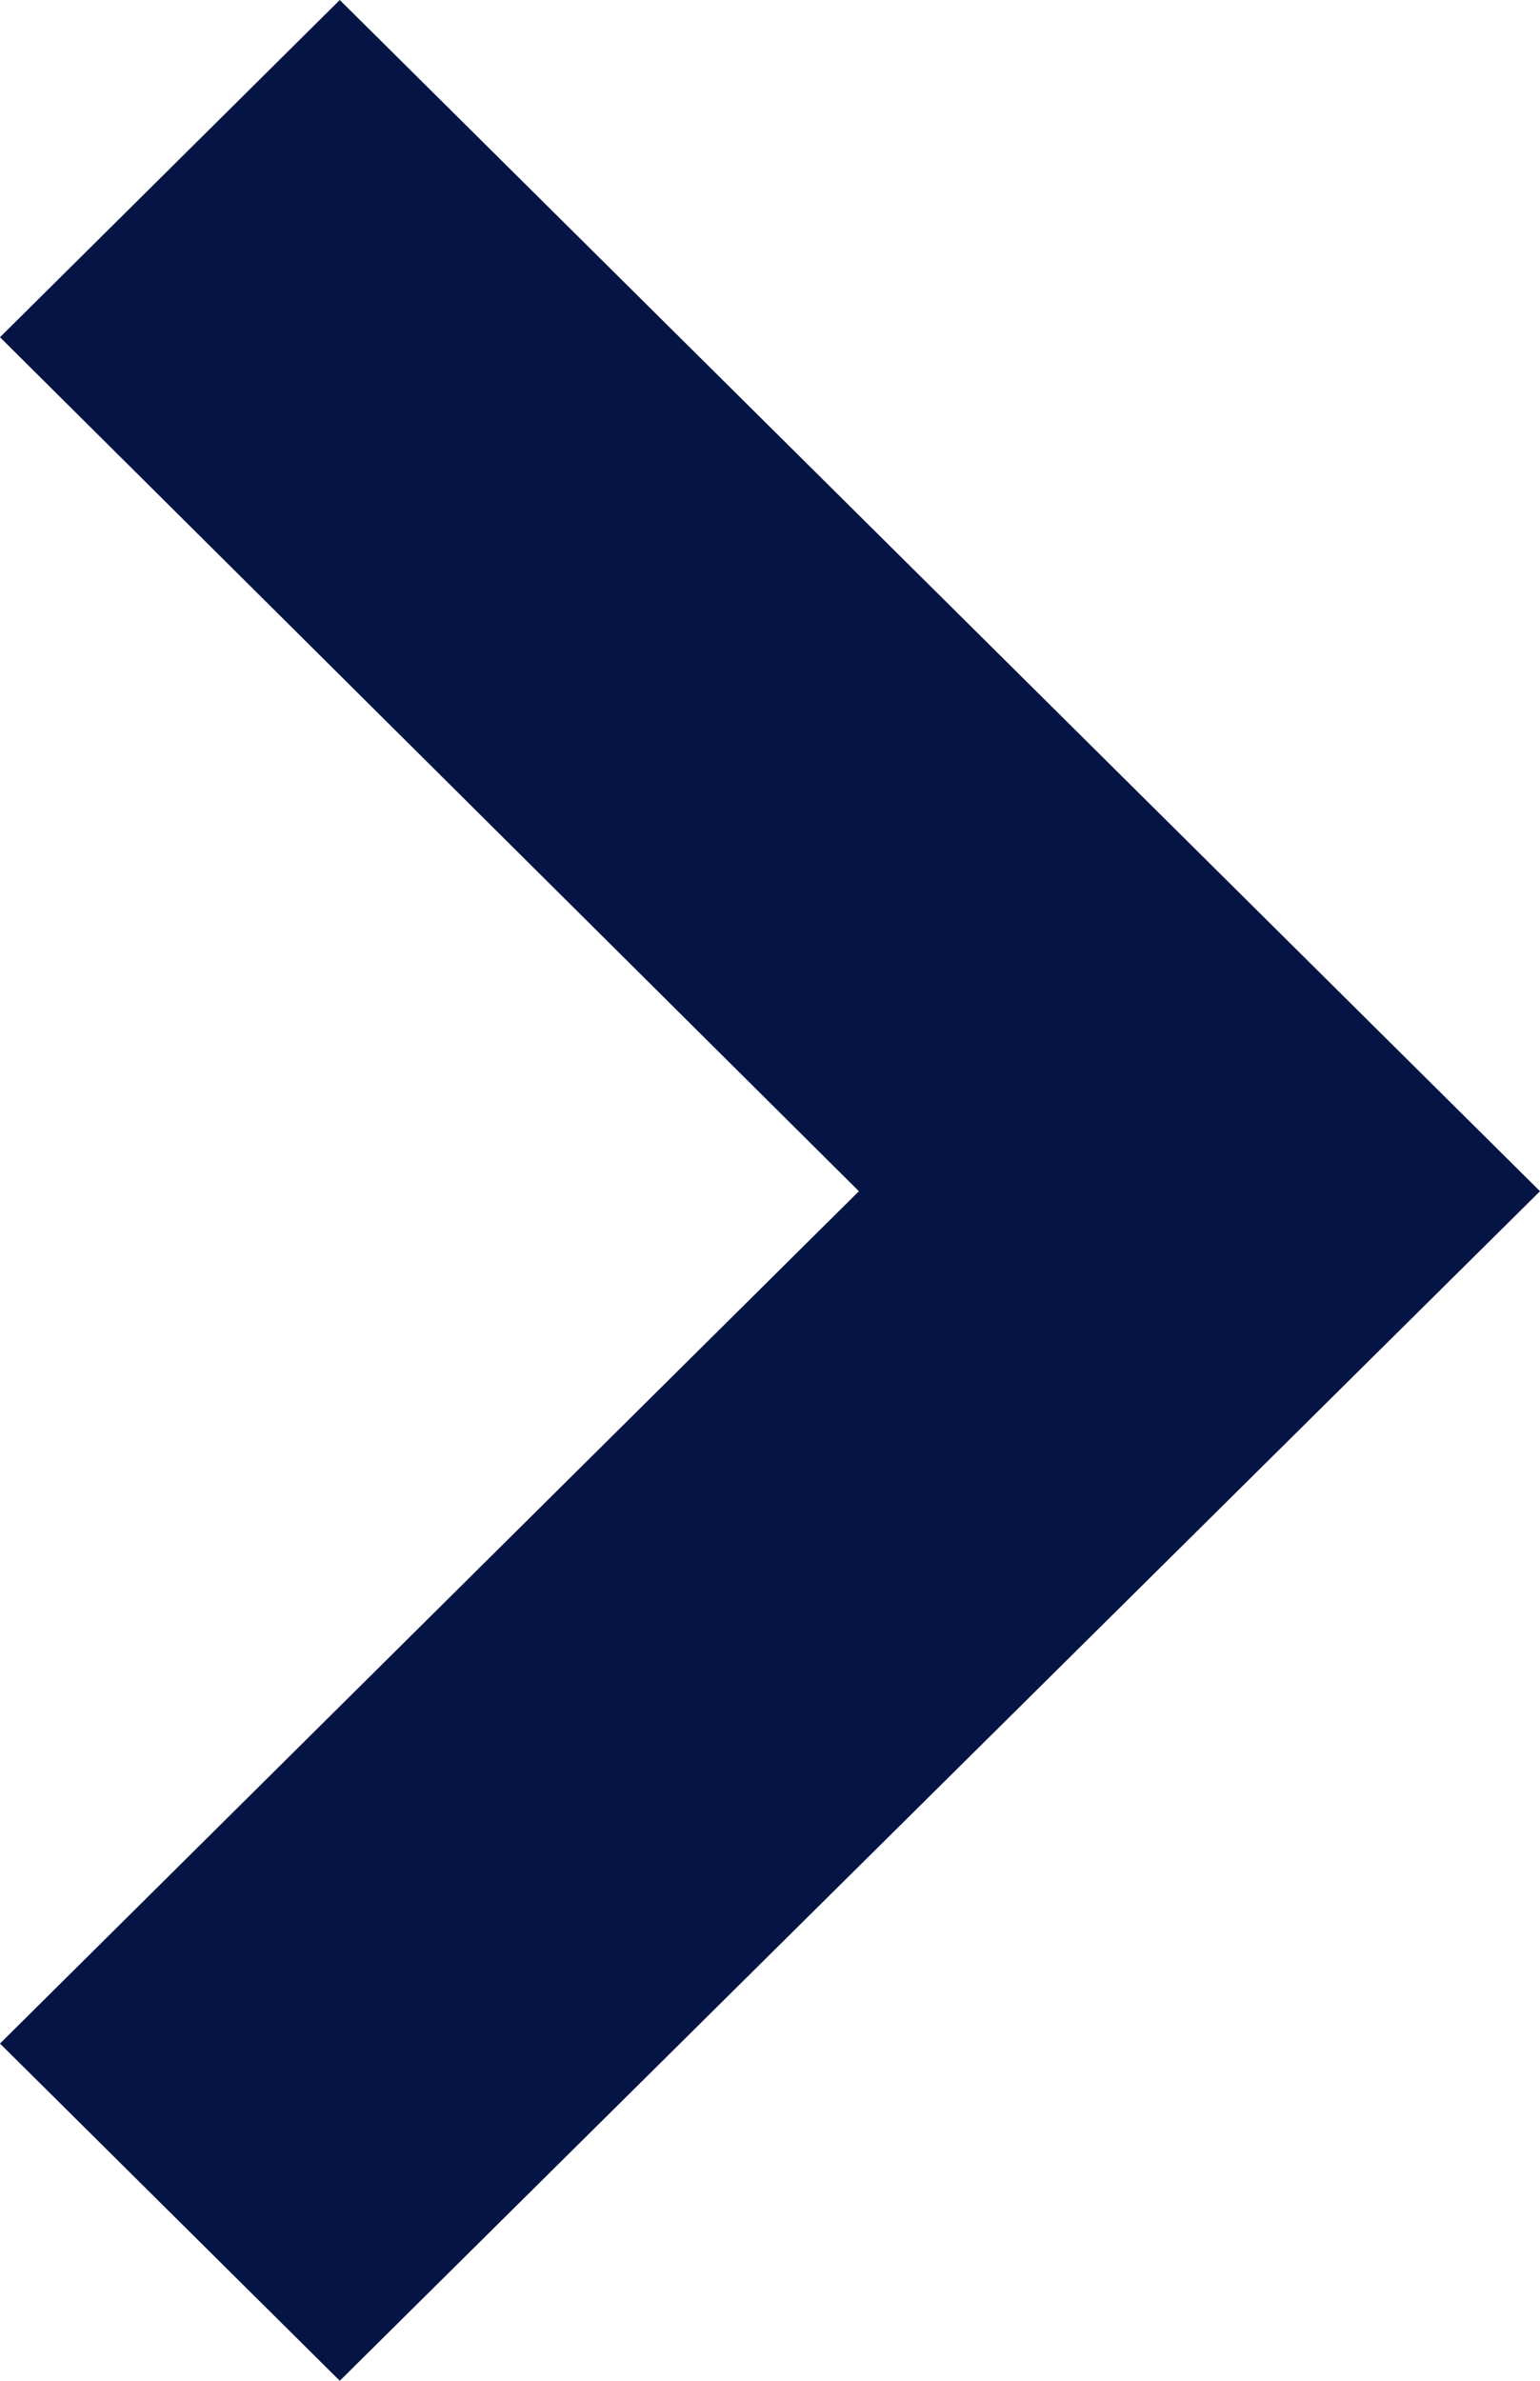 <svg width="11" height="17" viewBox="0 0 11 17" fill="none" xmlns="http://www.w3.org/2000/svg">
<g clip-path="url(#clip0_651_204)">
<path d="M-1.05243e-07 14.592L6.135 8.506L-6.37851e-07 2.408L2.427 -1.06079e-07L11 8.506L2.427 17L-1.05243e-07 14.592Z" fill="#041444"/>
</g>
<defs>
<clipPath id="clip0_651_204">
<rect width="17" height="11" fill="#041444" transform="translate(0 17) rotate(-90)"/>
</clipPath>
</defs>
</svg>
